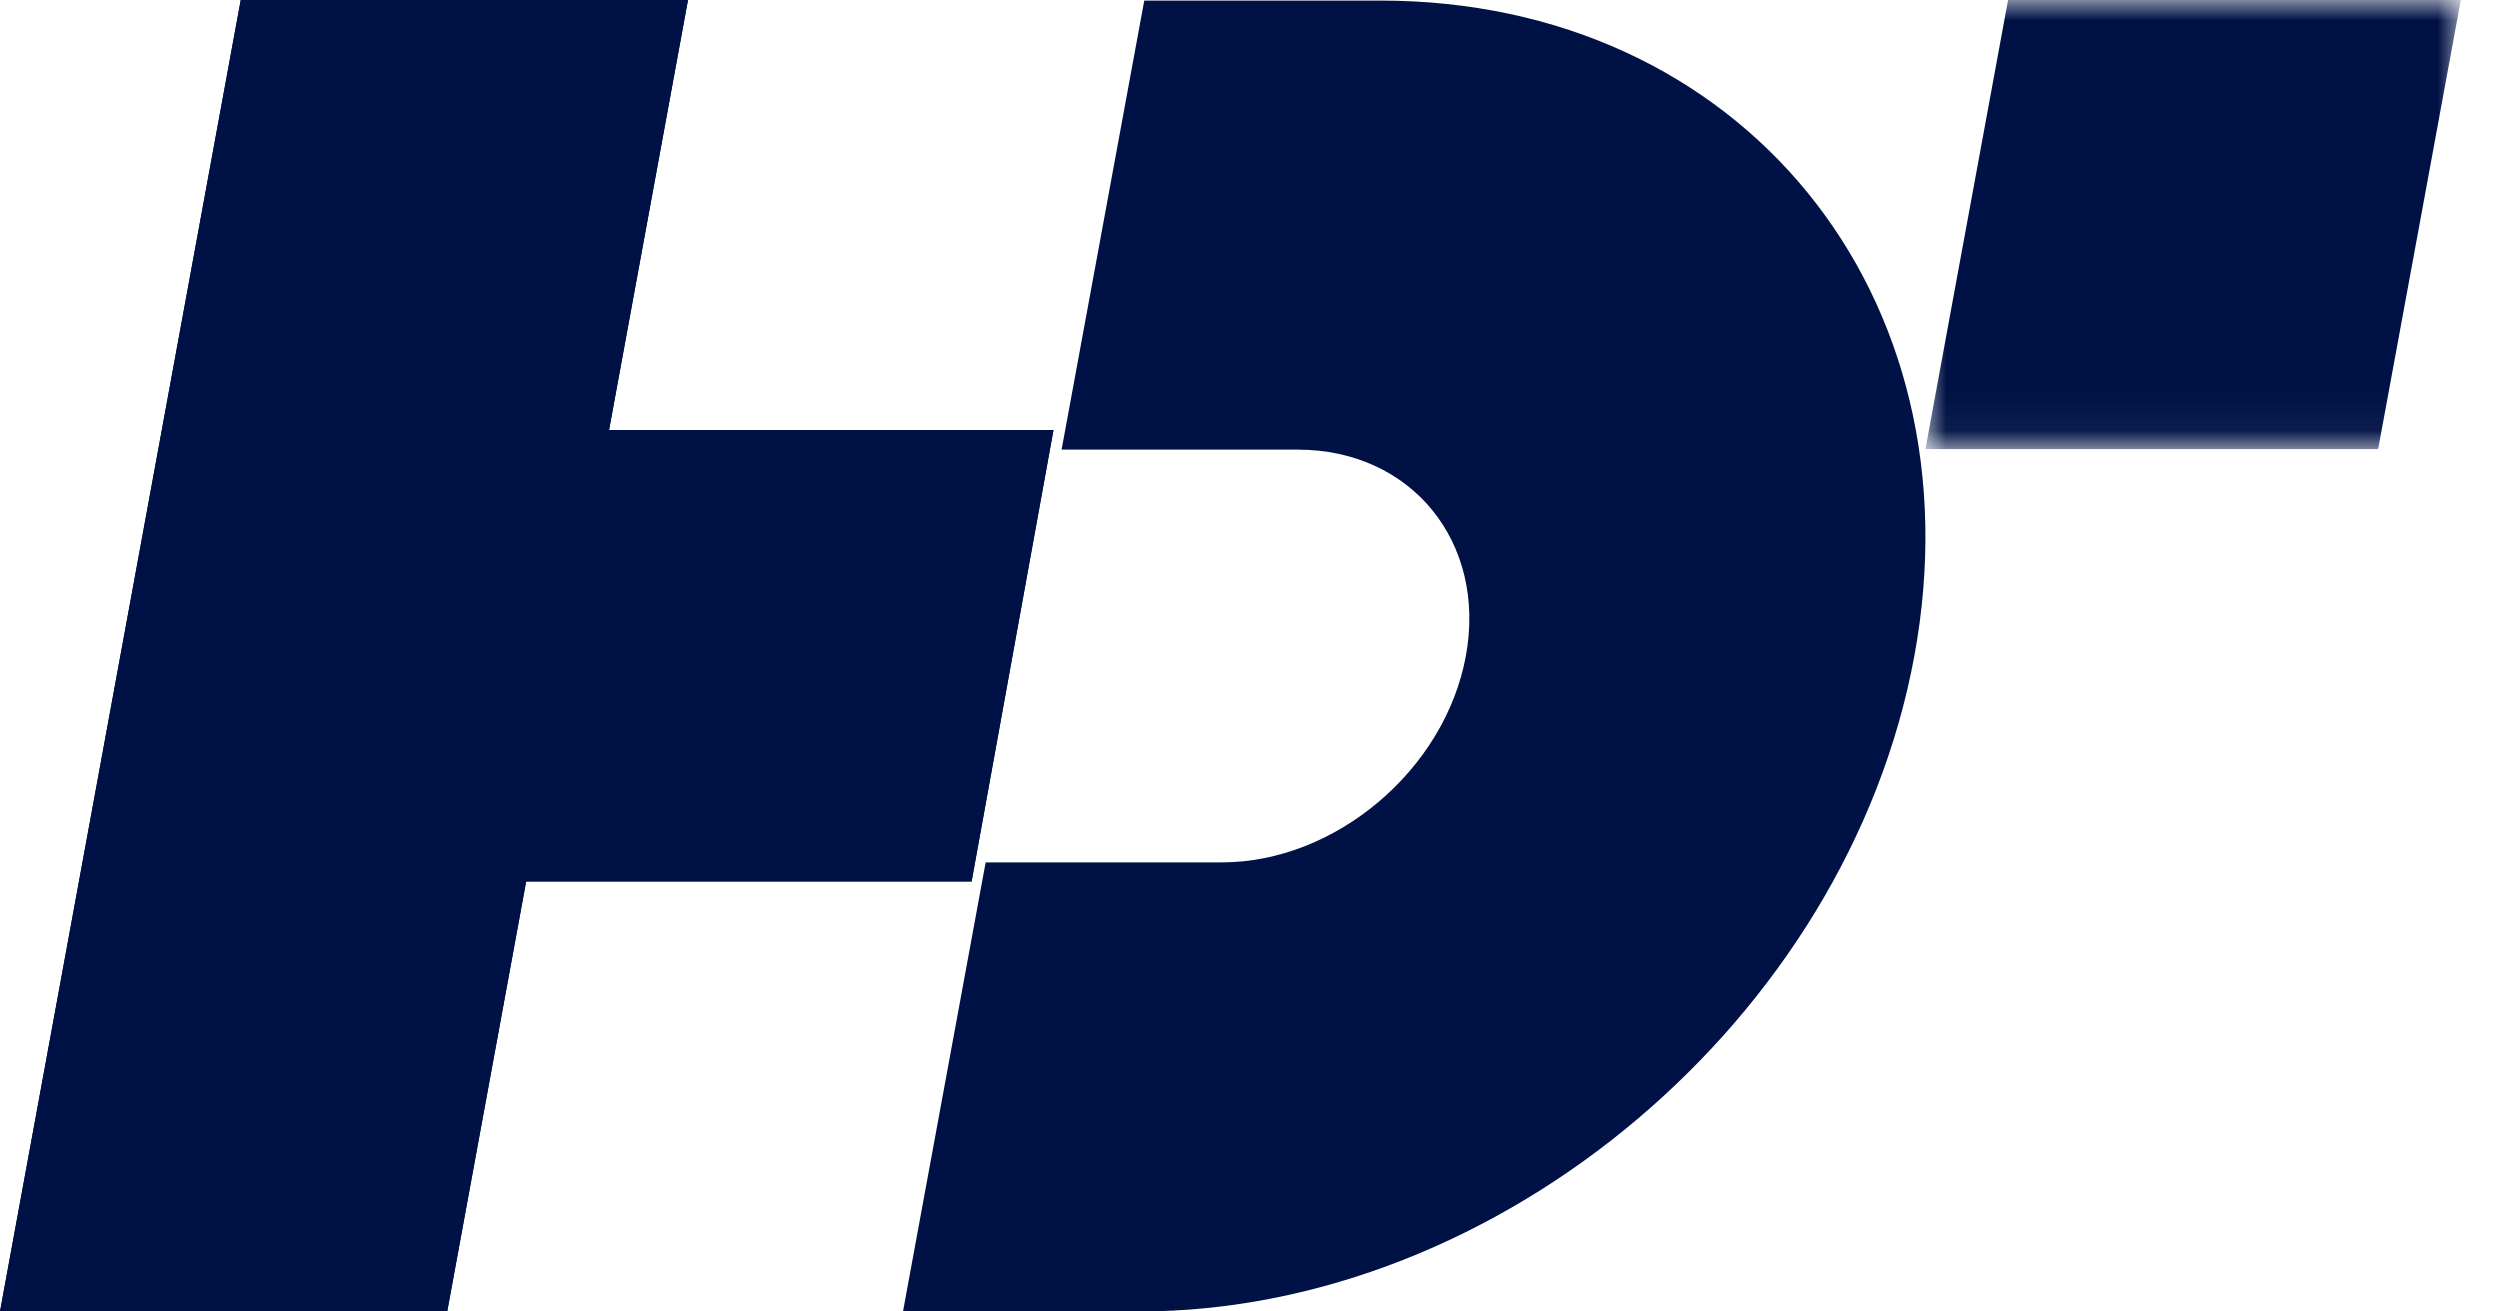 <?xml version="1.0" encoding="UTF-8"?>
<svg width="61px" height="32px" viewBox="0 0 61 32" version="1.1" xmlns="http://www.w3.org/2000/svg" xmlns:xlink="http://www.w3.org/1999/xlink">
    <title>编组</title>
    <defs>
        <polygon id="path-1" points="0 0 13.064 0 13.064 10.958 0 10.958"></polygon>
    </defs>
    <g id="页面-1" stroke="none" stroke-width="1" fill="none" fill-rule="evenodd">
        <g id="数热首页" transform="translate(-360, -55)">
            <g id="编组" transform="translate(360, 55)">
                <polygon id="Fill-1" fill="#001245" points="5.874 0 0 32 10.912 32 16.787 0"></polygon>
                <polygon id="Fill-2" fill="#001245" points="23.707 21.508 7.344 21.508 9.342 10.492 25.705 10.492"></polygon>
                <polygon id="Fill-3" fill="#001245" points="5.874 0 0 32 10.912 32 16.787 0"></polygon>
                <polygon id="Fill-4" fill="#001245" points="23.707 21.508 7.344 21.508 9.342 10.492 25.705 10.492"></polygon>
                <g transform="translate(22.033, 0)">
                    <path d="M5.763,32 L0,32 L2.017,21.042 L7.779,21.042 C10.552,21.042 13.223,18.783 13.734,16.007 C14.245,13.23 12.405,10.971 9.633,10.971 L3.87,10.971 L5.887,0.014 L11.649,0.014 C20.456,0.014 26.3,7.188 24.677,16.007 C23.054,24.826 14.569,32 5.763,32" id="Fill-5" fill="#001245"></path>
                    <g transform="translate(24.947, 0)">
                        <mask id="mask-2" fill="white">
                            <use xlink:href="#path-1"></use>
                        </mask>
                        <g id="Clip-8"></g>
                        <polygon id="Fill-7" fill="#001245" mask="url(#mask-2)" points="2.017 -5.99613624e-05 0 10.958 11.047 10.958 13.064 -5.99613624e-05"></polygon>
                    </g>
                </g>
            </g>
        </g>
    </g>
</svg>